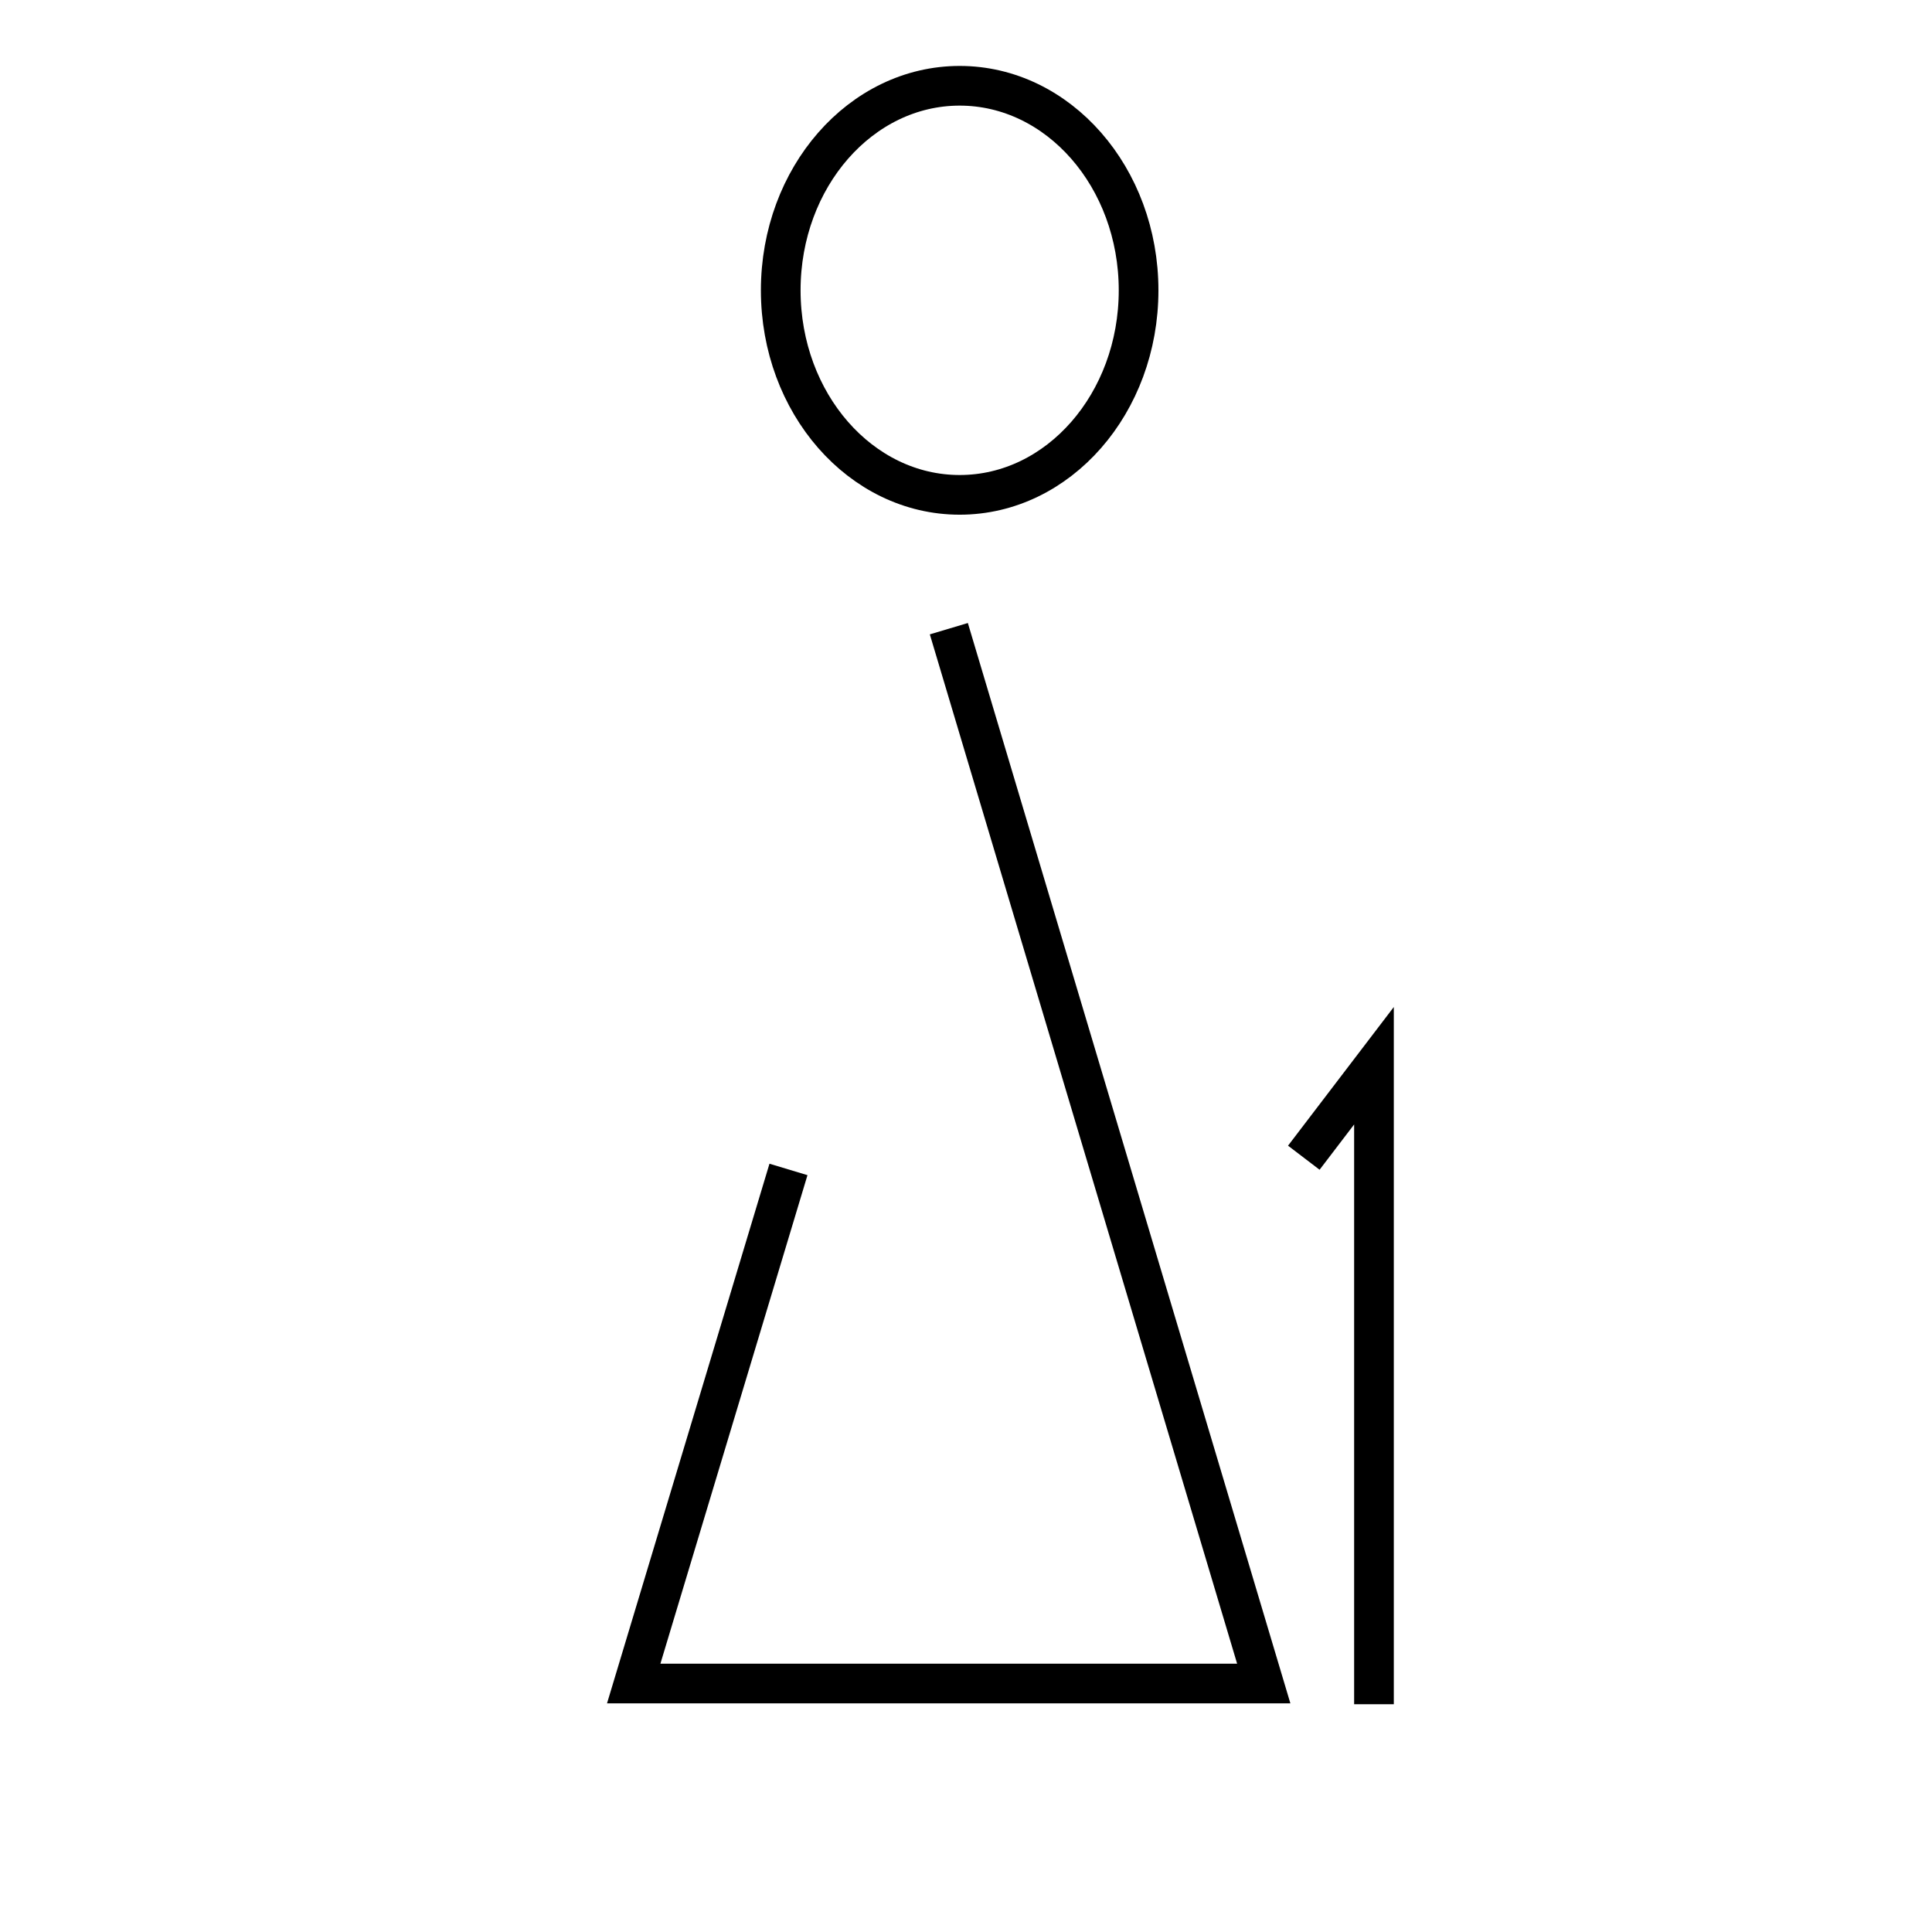 <?xml version="1.0" encoding="UTF-8"?>
<!-- The Best Svg Icon site in the world: iconSvg.co, Visit us! https://iconsvg.co -->
<svg width="800px" height="800px" version="1.1" viewBox="144 144 512 512" xmlns="http://www.w3.org/2000/svg">
 <defs>
  <clipPath id="c">
   <path d="m202 148.09h393v276.91h-393z"/>
  </clipPath>
  <clipPath id="b">
   <path d="m163 161h466v490.9h-466z"/>
  </clipPath>
  <clipPath id="a">
   <path d="m340 277h311.9v374.9h-311.9z"/>
  </clipPath>
 </defs>
 <g>
  <g clip-path="url(#c)">
   <path transform="matrix(.478 0 0 .478 231.69 148.09)" d="m447.8 152.4c0 62.631-44.41 113.4-99.196 113.4s-99.204-50.769-99.204-113.4c0-62.623 44.418-113.4 99.204-113.4s99.196 50.777 99.196 113.4" fill="none" stroke="#000000" stroke-miterlimit="10" stroke-width="22"/>
  </g>
  <g clip-path="url(#b)">
   <path transform="matrix(.478 0 0 .478 231.69 148.09)" d="m342.6 340 174.59 584.81h-349.3l85.799-285.01" fill="none" stroke="#000000" stroke-miterlimit="10" stroke-width="22"/>
  </g>
  <g clip-path="url(#a)">
   <path transform="matrix(.478 0 0 .478 231.69 148.09)" d="m578.3 936.3v-354l-38.899 50.998" fill="none" stroke="#000000" stroke-miterlimit="10" stroke-width="22"/>
  </g>
 </g>
</svg>